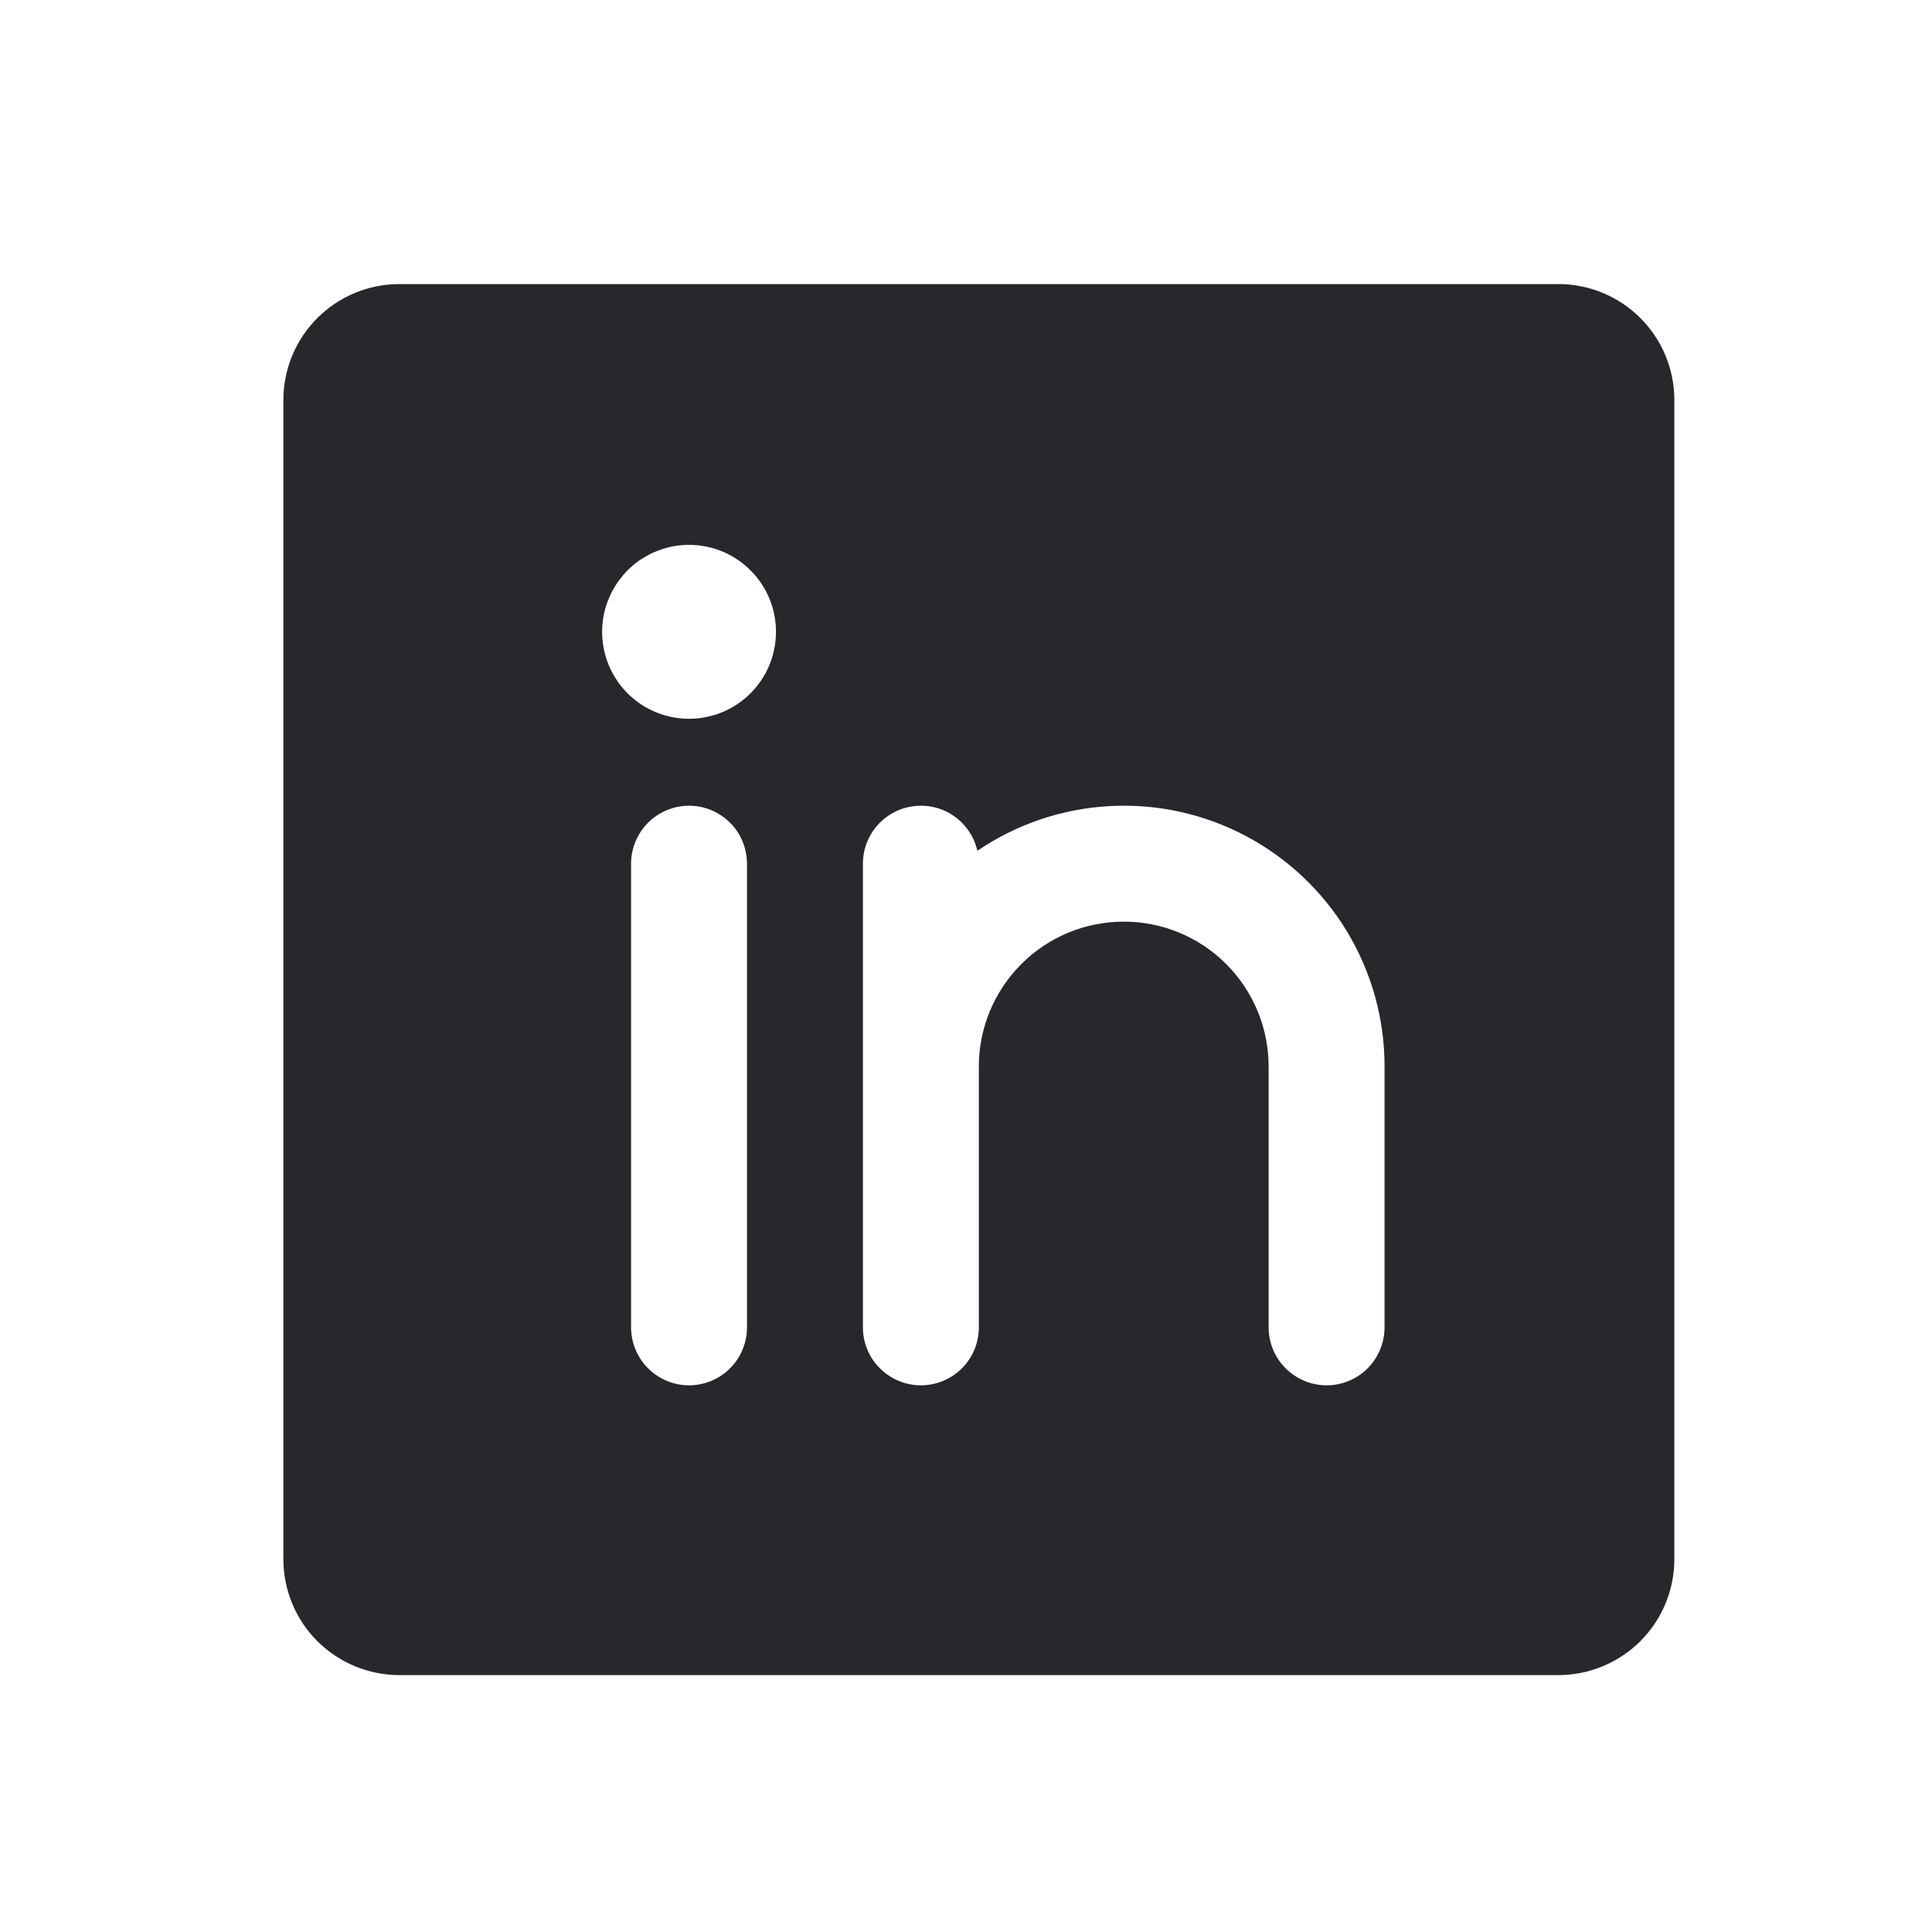 <svg width="25" height="25" viewBox="0 0 25 25" fill="none" xmlns="http://www.w3.org/2000/svg"><path d="M20.166 3.676H5.167C4.769 3.676 4.388 3.834 4.106 4.116C3.825 4.397 3.667 4.778 3.667 5.176V20.176C3.667 20.573 3.825 20.955 4.106 21.236C4.388 21.517 4.769 21.675 5.167 21.676H20.166C20.564 21.675 20.945 21.517 21.227 21.236C21.508 20.955 21.666 20.573 21.666 20.176V5.176C21.666 4.778 21.508 4.397 21.227 4.116C20.945 3.834 20.564 3.676 20.166 3.676ZM9.666 17.176C9.666 17.375 9.587 17.566 9.447 17.706C9.306 17.847 9.115 17.926 8.916 17.926C8.718 17.926 8.527 17.847 8.386 17.706C8.246 17.566 8.166 17.375 8.166 17.176V11.176C8.166 10.977 8.246 10.786 8.386 10.646C8.527 10.505 8.718 10.426 8.916 10.426C9.115 10.426 9.306 10.505 9.447 10.646C9.587 10.786 9.666 10.977 9.666 11.176V17.176ZM8.916 9.301C8.694 9.301 8.476 9.235 8.291 9.111C8.106 8.988 7.962 8.812 7.877 8.606C7.792 8.401 7.77 8.175 7.813 7.956C7.857 7.738 7.964 7.538 8.121 7.38C8.278 7.223 8.479 7.116 8.697 7.072C8.915 7.029 9.141 7.051 9.347 7.136C9.553 7.222 9.728 7.366 9.852 7.551C9.976 7.736 10.041 7.953 10.041 8.176C10.041 8.474 9.923 8.76 9.712 8.971C9.501 9.182 9.215 9.301 8.916 9.301ZM17.916 17.176C17.916 17.375 17.837 17.566 17.697 17.706C17.556 17.847 17.365 17.926 17.166 17.926C16.968 17.926 16.777 17.847 16.636 17.706C16.495 17.566 16.416 17.375 16.416 17.176V13.801C16.416 13.304 16.219 12.827 15.867 12.475C15.516 12.123 15.039 11.926 14.541 11.926C14.044 11.926 13.567 12.123 13.216 12.475C12.864 12.827 12.666 13.304 12.666 13.801V17.176C12.666 17.375 12.588 17.566 12.447 17.706C12.306 17.847 12.115 17.926 11.916 17.926C11.718 17.926 11.527 17.847 11.386 17.706C11.245 17.566 11.166 17.375 11.166 17.176V11.176C11.166 10.992 11.234 10.814 11.357 10.676C11.48 10.539 11.649 10.451 11.832 10.431C12.016 10.41 12.2 10.457 12.35 10.564C12.501 10.671 12.606 10.829 12.647 11.009C13.155 10.664 13.746 10.464 14.358 10.431C14.971 10.397 15.581 10.531 16.122 10.818C16.664 11.105 17.118 11.535 17.434 12.06C17.75 12.586 17.917 13.188 17.916 13.801V17.176Z" fill="#26282B"/></svg>